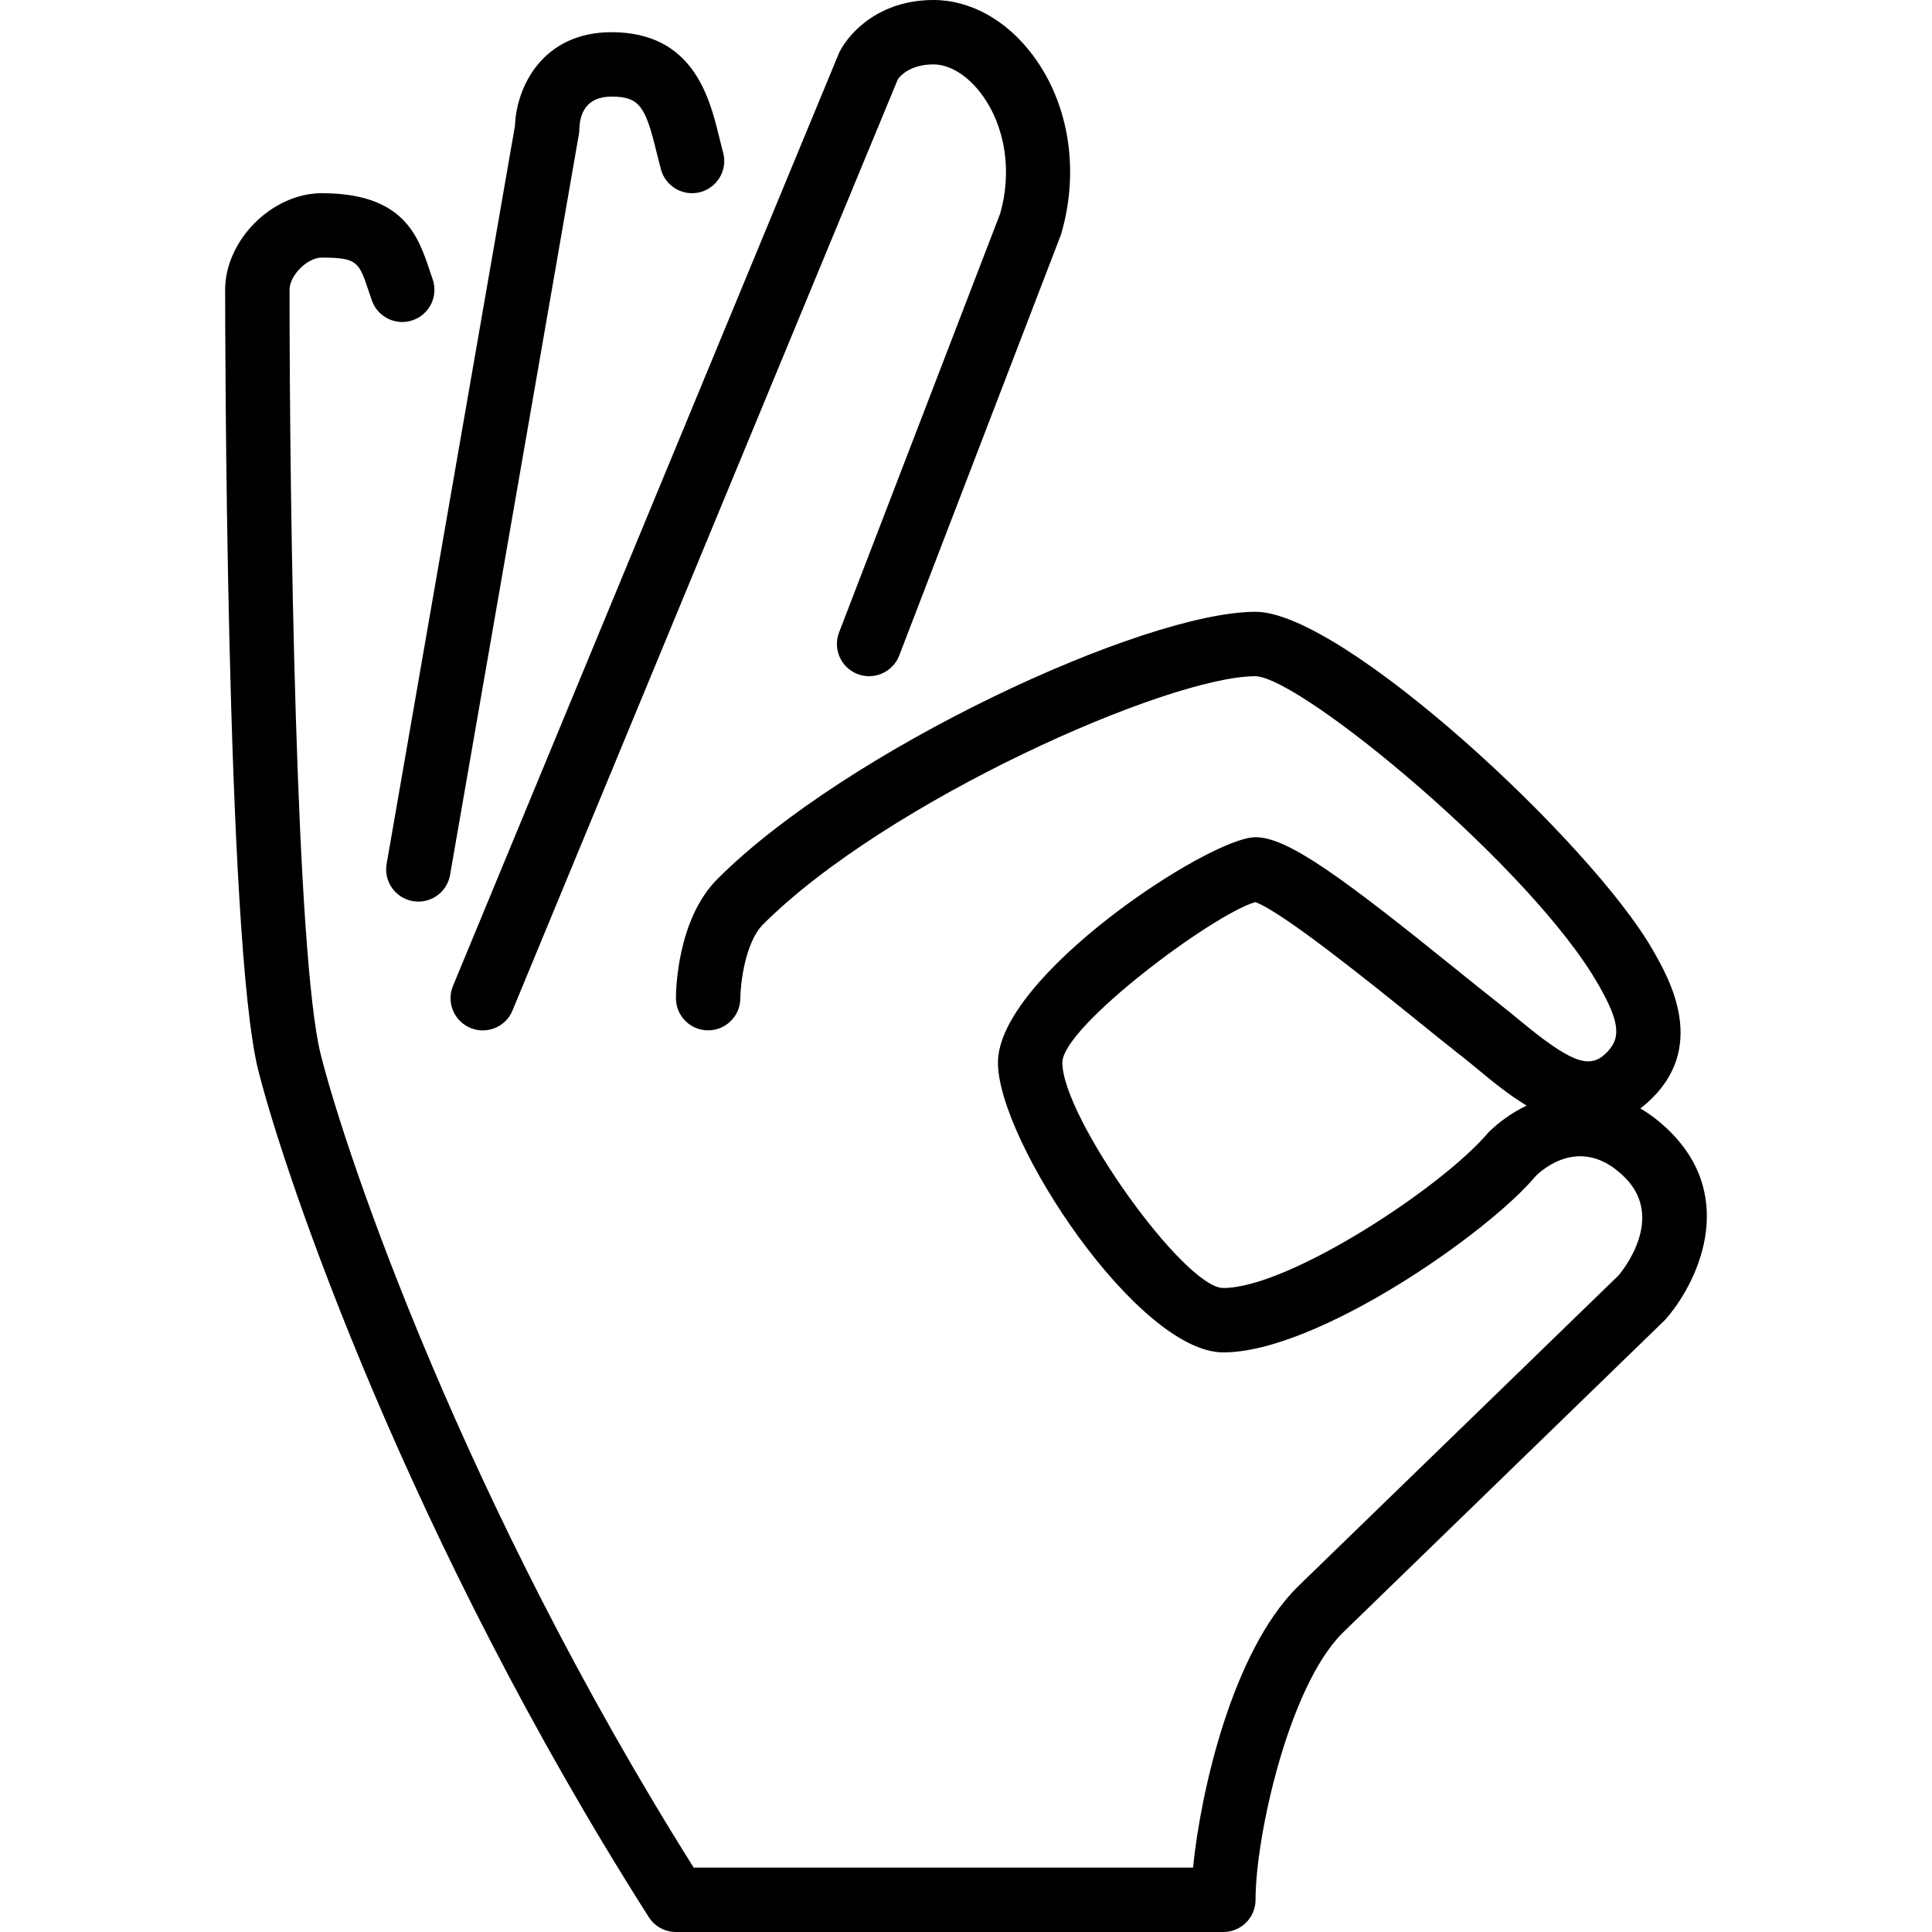 <?xml version="1.0" encoding="UTF-8"?>
<!-- Generator: Adobe Illustrator 19.0.0, SVG Export Plug-In . SVG Version: 6.00 Build 0)  -->
<svg xmlns="http://www.w3.org/2000/svg" xmlns:xlink="http://www.w3.org/1999/xlink" version="1.1" id="Layer_1" x="0px" y="0px" viewBox="0 0 512 512" style="enable-background:new 0 0 512 512;" xml:space="preserve">
<g>
	<g>
		<g>
			<path d="M124.673,272.418c1.067,0.444,2.167,0.648,3.26,0.648c3.345,0,6.528-1.98,7.885-5.274L237.953,20.975     c0.691-0.947,3.328-3.908,9.446-3.908c4.267,0,9.003,2.91,12.646,7.791c6.434,8.593,8.218,20.736,4.983,31.812l-42.667,110.933     c-1.69,4.395,0.503,9.335,4.907,11.034c4.395,1.673,9.327-0.503,11.034-4.907l42.88-111.59     c4.966-16.862,2.167-34.62-7.467-47.505C266.762,5.333,257.17,0,247.4,0c-14.054,0-22.101,8.252-24.951,13.807l-102.4,247.467     C118.248,265.626,120.313,270.618,124.673,272.418z"></path>
			<path d="M109.407,238.805c0.495,0.085,0.981,0.128,1.468,0.128c4.079,0,7.68-2.918,8.397-7.074l34.133-196.267     c0.077-0.41,0.12-0.947,0.128-1.357c0.102-3.942,1.664-8.636,8.533-8.636c7.552,0,9.011,2.807,11.947,14.797     c0.375,1.519,0.751,3.029,1.152,4.514c1.246,4.548,5.914,7.219,10.479,5.99c4.548-1.246,7.228-5.939,5.99-10.479     c-0.367-1.34-0.708-2.722-1.041-4.096c-2.551-10.394-6.818-27.793-28.527-27.793c-18.295,0-25.233,14.524-25.591,24.781     l-34.014,195.627C101.65,233.583,104.765,238.003,109.407,238.805z"></path>
			<path d="M442.668,299.964c-2.603-2.594-5.265-4.651-7.962-6.212c0.614-0.469,1.229-0.973,1.843-1.519     c16.324-14.558,5.811-32.879,1.459-40.465c-16.043-28.134-82.014-89.634-105.276-89.634c-29.662,0-108.399,36.599-142.566,70.767     c-10.726,10.718-11.034,29.525-11.034,31.633c0,4.702,3.806,8.508,8.508,8.516h0.026c4.693,0,8.508-3.797,8.533-8.491     c0.017-3.541,1.169-14.729,6.033-19.593c32.614-32.614,107.298-65.766,130.492-65.766c12.126,0.358,73.19,50.739,90.871,81.749     c5.811,10.121,6.187,14.455,1.587,18.552c-4.275,3.823-9.344,1.749-22.588-9.208c-1.69-1.391-3.319-2.739-4.881-3.959     c-3.149-2.458-7.1-5.649-11.469-9.173c-30.814-24.892-45.056-35.294-53.513-35.294c-12.186,0-68.267,36.83-68.267,59.733     c0,20.693,37.026,76.8,59.733,76.8c24.798,0,70.11-31.556,82.79-46.746c1.963-1.929,12.262-10.957,23.612,0.375     c10.863,10.863-0.759,24.875-1.655,25.95l-85.18,82.654c-17.178,17.178-25.566,54.016-27.597,74.3H183.835     c-60.809-96.691-91.913-188.058-98.825-215.424c-6.545-25.899-8.277-143.923-8.277-202.709c0-3.831,4.702-8.533,8.533-8.533     c9.455,0,9.847,1.178,12.416,8.815l0.87,2.543c1.553,4.446,6.426,6.793,10.871,5.222c4.446-1.562,6.784-6.434,5.222-10.871     l-0.785-2.33c-3.063-9.105-6.869-20.446-28.595-20.446c-13.158,0-25.6,12.442-25.6,25.6c0,7.023,0.102,172.476,8.789,206.891     c7.202,28.484,39.817,124.314,103.475,224.358c1.57,2.458,4.284,3.951,7.202,3.951H324.2c4.71,0,8.533-3.823,8.533-8.533     c0-16.802,8.772-56.439,23.006-70.673l85.53-83.021C449.606,340.403,460.622,317.918,442.668,299.964z M394.455,300.092     c-12.083,14.421-52.898,41.242-70.255,41.242c-10.368,0-42.667-45.218-42.667-59.733c0-9.523,39.868-39.279,51.132-42.53     c7.177,2.543,31.147,21.905,42.854,31.36c4.454,3.601,8.482,6.861,11.699,9.37c1.442,1.118,2.944,2.364,4.497,3.644     c3.576,2.961,7.97,6.596,12.86,9.549C400.624,294.903,397.16,297.412,394.455,300.092z"></path>
		</g>
	</g>
</g>
<g>
</g>
<g>
</g>
<g>
</g>
<g>
</g>
<g>
</g>
<g>
</g>
<g>
</g>
<g>
</g>
<g>
</g>
<g>
</g>
<g>
</g>
<g>
</g>
<g>
</g>
<g>
</g>
<g>
</g>
</svg>
